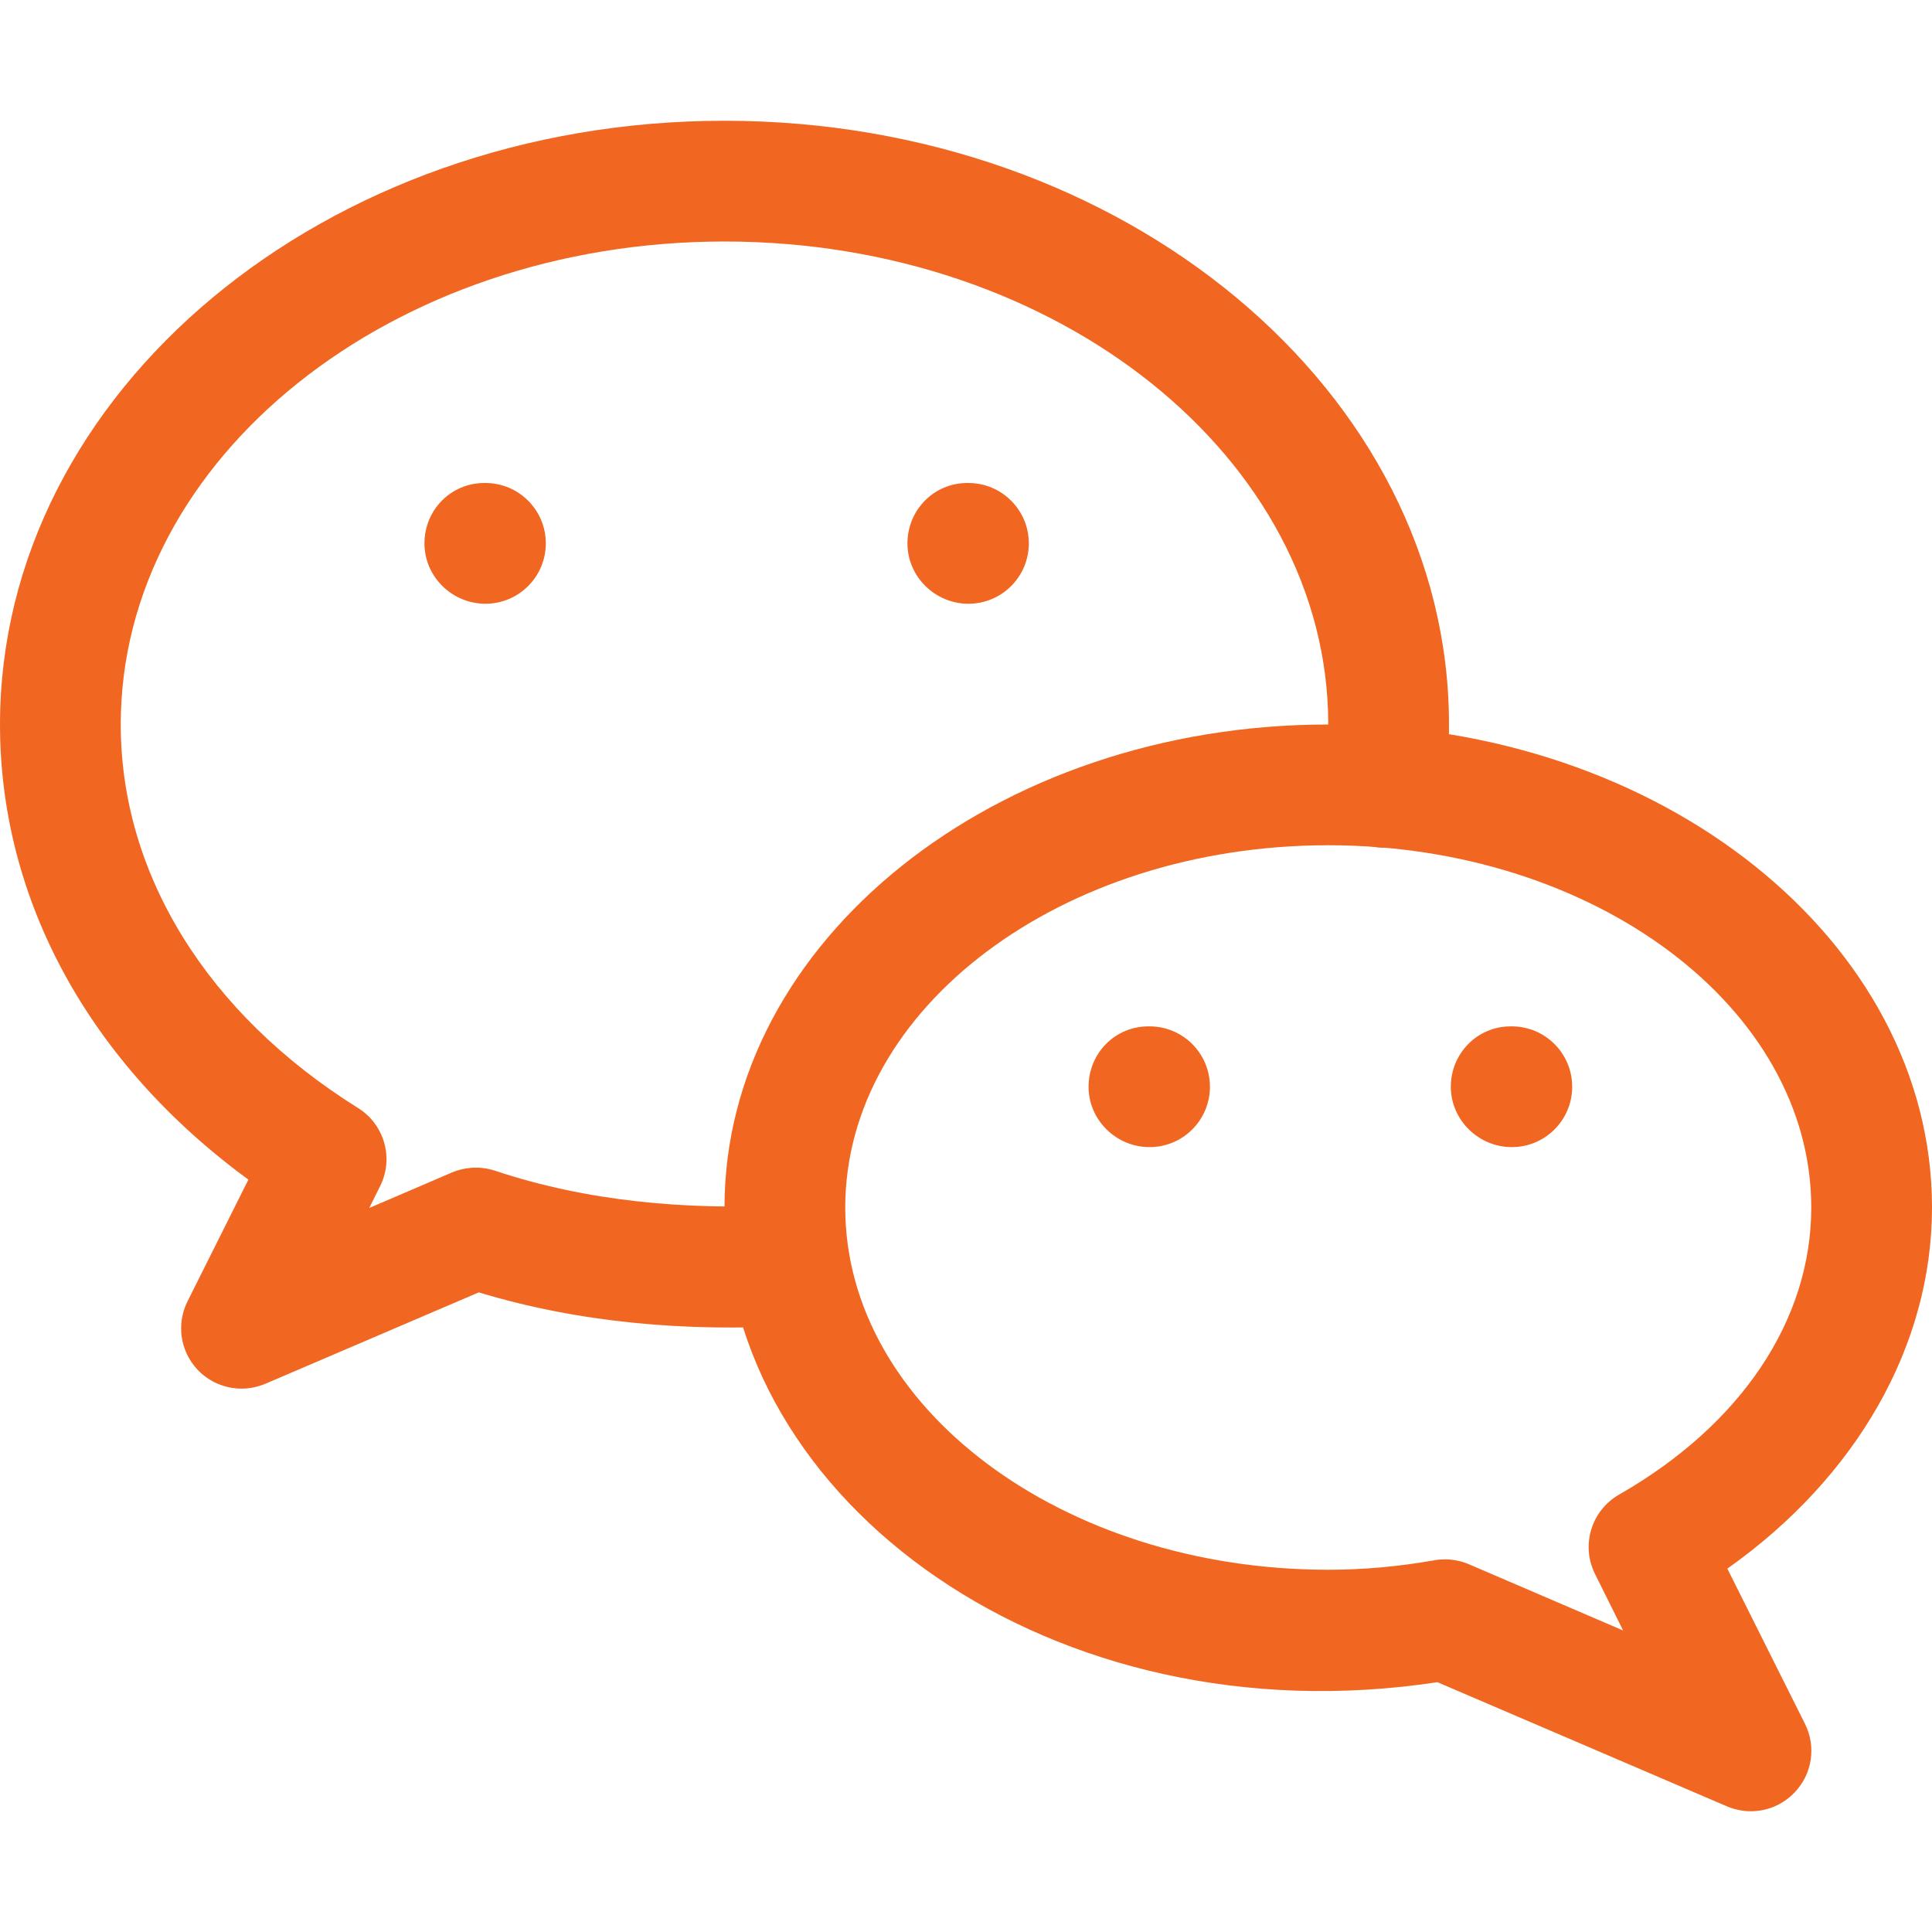 <svg width="72" height="72" viewBox="0 0 72 72" fill="none" xmlns="http://www.w3.org/2000/svg">
<path d="M27 4.5C12.11 4.5 0 14.594 0 27C0 33.556 3.348 39.641 9.257 43.961L6.989 48.496C6.566 49.338 6.714 50.359 7.362 51.044C7.794 51.502 8.393 51.75 9 51.75C9.297 51.75 9.598 51.691 9.886 51.57L17.843 48.163C21.573 49.293 25.551 49.635 29.543 49.406C30.785 49.343 31.738 48.281 31.671 47.038C31.604 45.792 30.424 44.775 29.304 44.914C25.578 45.103 21.879 44.775 18.441 43.627C17.919 43.456 17.352 43.483 16.843 43.695L13.761 45.018L14.166 44.203C14.684 43.169 14.328 41.904 13.342 41.292C7.722 37.782 4.5 32.575 4.5 27C4.5 17.073 14.594 9 27 9C39.407 9 49.5 17.073 49.5 27C49.5 27.675 49.468 28.309 49.356 28.944C49.136 30.168 49.955 31.338 51.174 31.554C52.416 31.784 53.563 30.96 53.784 29.736C53.941 28.84 54 27.945 54 27C54 14.594 41.891 4.5 27 4.5Z" fill="#F16721"/>
<path d="M64.373 58.459C69.183 55.057 72 50.153 72 45C72 35.073 61.907 27 49.5 27C37.093 27 27 35.073 27 45C27 55.993 39.24 64.868 53.568 62.69L64.364 67.32C64.647 67.437 64.953 67.5 65.25 67.5C65.858 67.5 66.456 67.252 66.888 66.789C67.54 66.105 67.689 65.088 67.266 64.242L64.373 58.459ZM60.336 55.701C59.301 56.295 58.91 57.591 59.441 58.657L60.489 60.764L54.738 58.293C54.459 58.176 54.153 58.113 53.852 58.113C53.721 58.113 53.595 58.122 53.469 58.145C52.087 58.388 50.787 58.5 49.5 58.5C39.573 58.5 31.5 52.443 31.5 45C31.5 37.557 39.573 31.5 49.5 31.5C59.427 31.5 67.5 37.557 67.5 45C67.5 49.194 64.89 53.096 60.336 55.701Z" fill="#F16721"/>
<path d="M18.091 18H18.046C16.804 18 15.818 19.008 15.818 20.25C15.818 21.492 16.849 22.5 18.091 22.5C19.333 22.5 20.341 21.492 20.341 20.25C20.341 19.008 19.333 18 18.091 18Z" fill="#F16721"/>
<path d="M36.091 18H36.046C34.804 18 33.818 19.008 33.818 20.25C33.818 21.492 34.849 22.5 36.091 22.5C37.333 22.5 38.341 21.492 38.341 20.25C38.341 19.008 37.333 18 36.091 18Z" fill="#F16721"/>
<path d="M42.841 38.25H42.796C41.549 38.25 40.568 39.258 40.568 40.5C40.568 41.742 41.599 42.75 42.841 42.75C44.083 42.75 45.091 41.742 45.091 40.5C45.091 39.258 44.083 38.25 42.841 38.25Z" fill="#F16721"/>
<path d="M56.341 38.25H56.296C55.054 38.25 54.068 39.258 54.068 40.5C54.068 41.742 55.103 42.75 56.341 42.75C57.583 42.75 58.591 41.742 58.591 40.5C58.591 39.258 57.583 38.25 56.341 38.25Z" fill="#F16721"/>
</svg>
